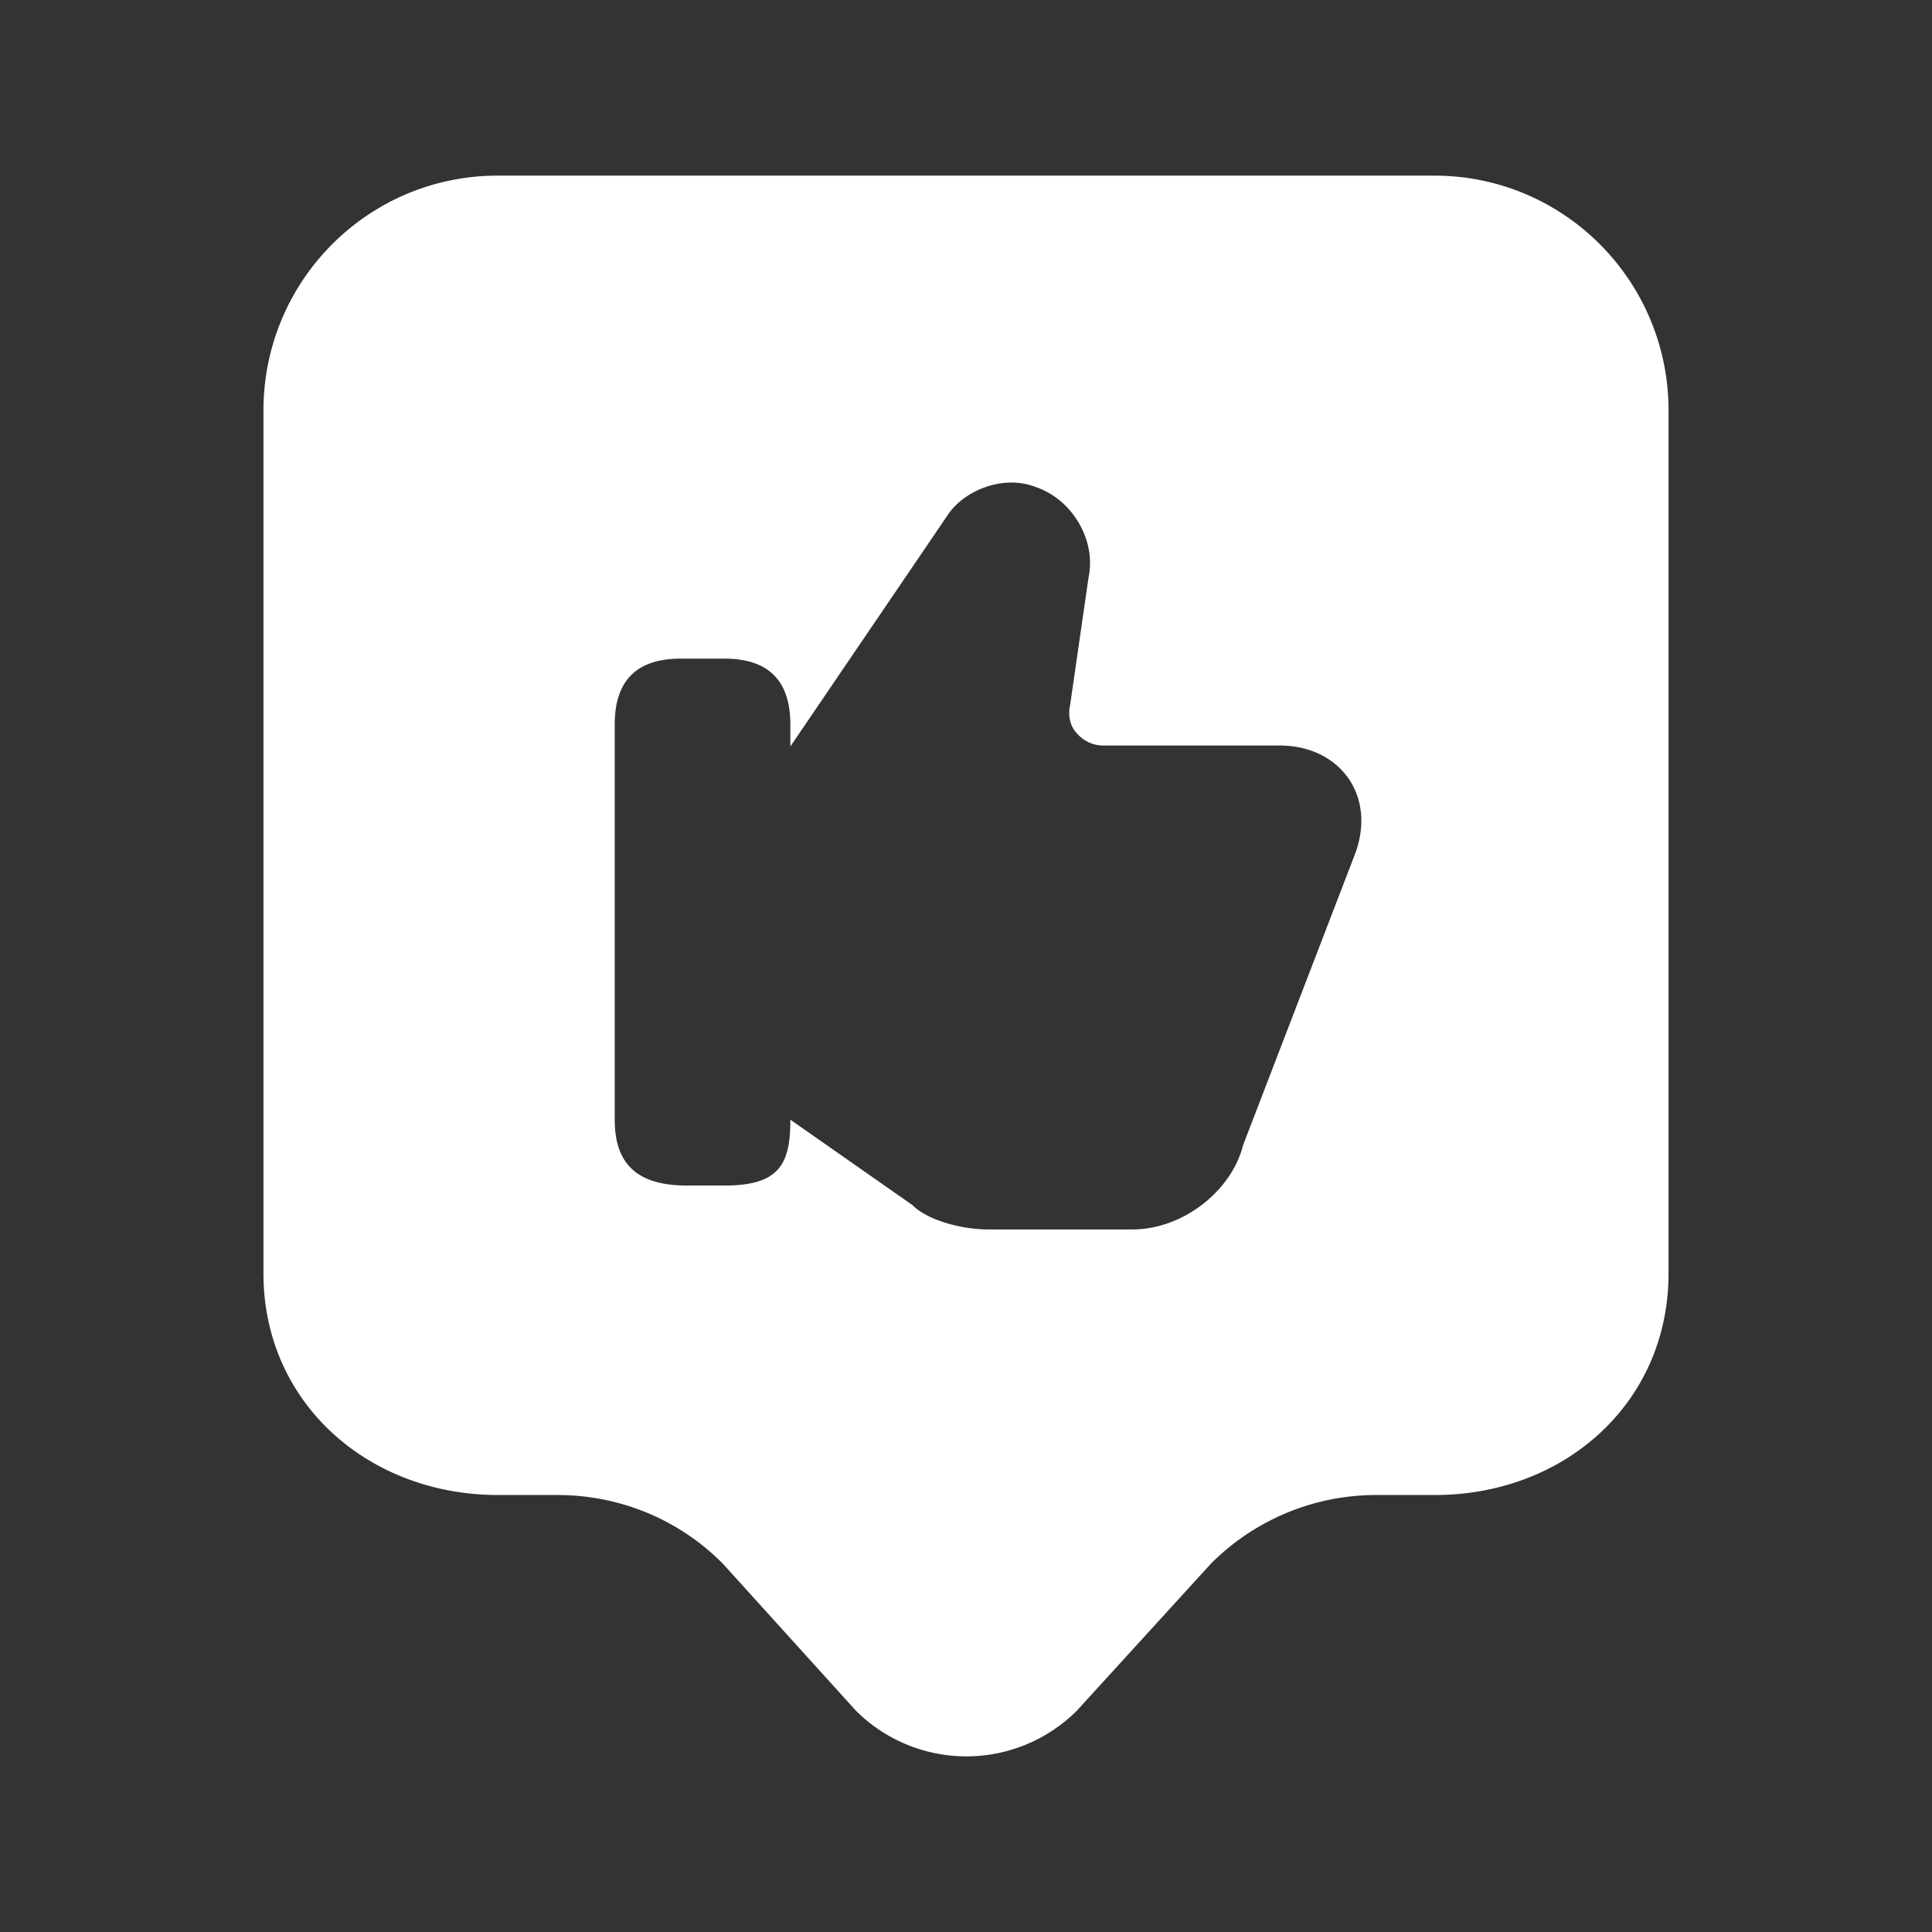 <svg xmlns="http://www.w3.org/2000/svg" width="44" height="44" fill="none"><rect width="100%" height="100%" fill="#333333" stroke="none"/><path fill="#fff" d="M32.667 4H11.333C8.383 4 6 6.396 6 9.35V29c0 2.953 2.393 5.048 5.344 5.048h1.351c1.423 0 2.774.559 3.77 1.567l3.028 3.345a3.562 3.562 0 0 0 5.031 0l3.051-3.345a5.307 5.307 0 0 1 3.77-1.567h1.333C35.628 34.048 38 31.953 38 29V9.35C38 6.395 35.618 4 32.667 4Zm-1.792 15.41-2.562 6.663C28.047 27.136 26.927 28 25.79 28H22.5c-.569 0-1.369-.198-1.724-.558L18 25.5c0 1-.238 1.5-1.5 1.5h-.853C14.5 27 14 26.5 14 25.5v-9c0-1 .5-1.5 1.5-1.5h1c1 0 1.5.5 1.5 1.5v.5l3.573-5.255c.356-.558 1.263-.955 2.027-.649.836.289 1.369 1.225 1.191 2.054l-.42 2.91c-.054.234 0 .486.16.648.142.162.355.27.586.27h4.016c.676 0 1.245.27 1.582.757.32.468.374 1.063.16 1.675Z"/></svg>